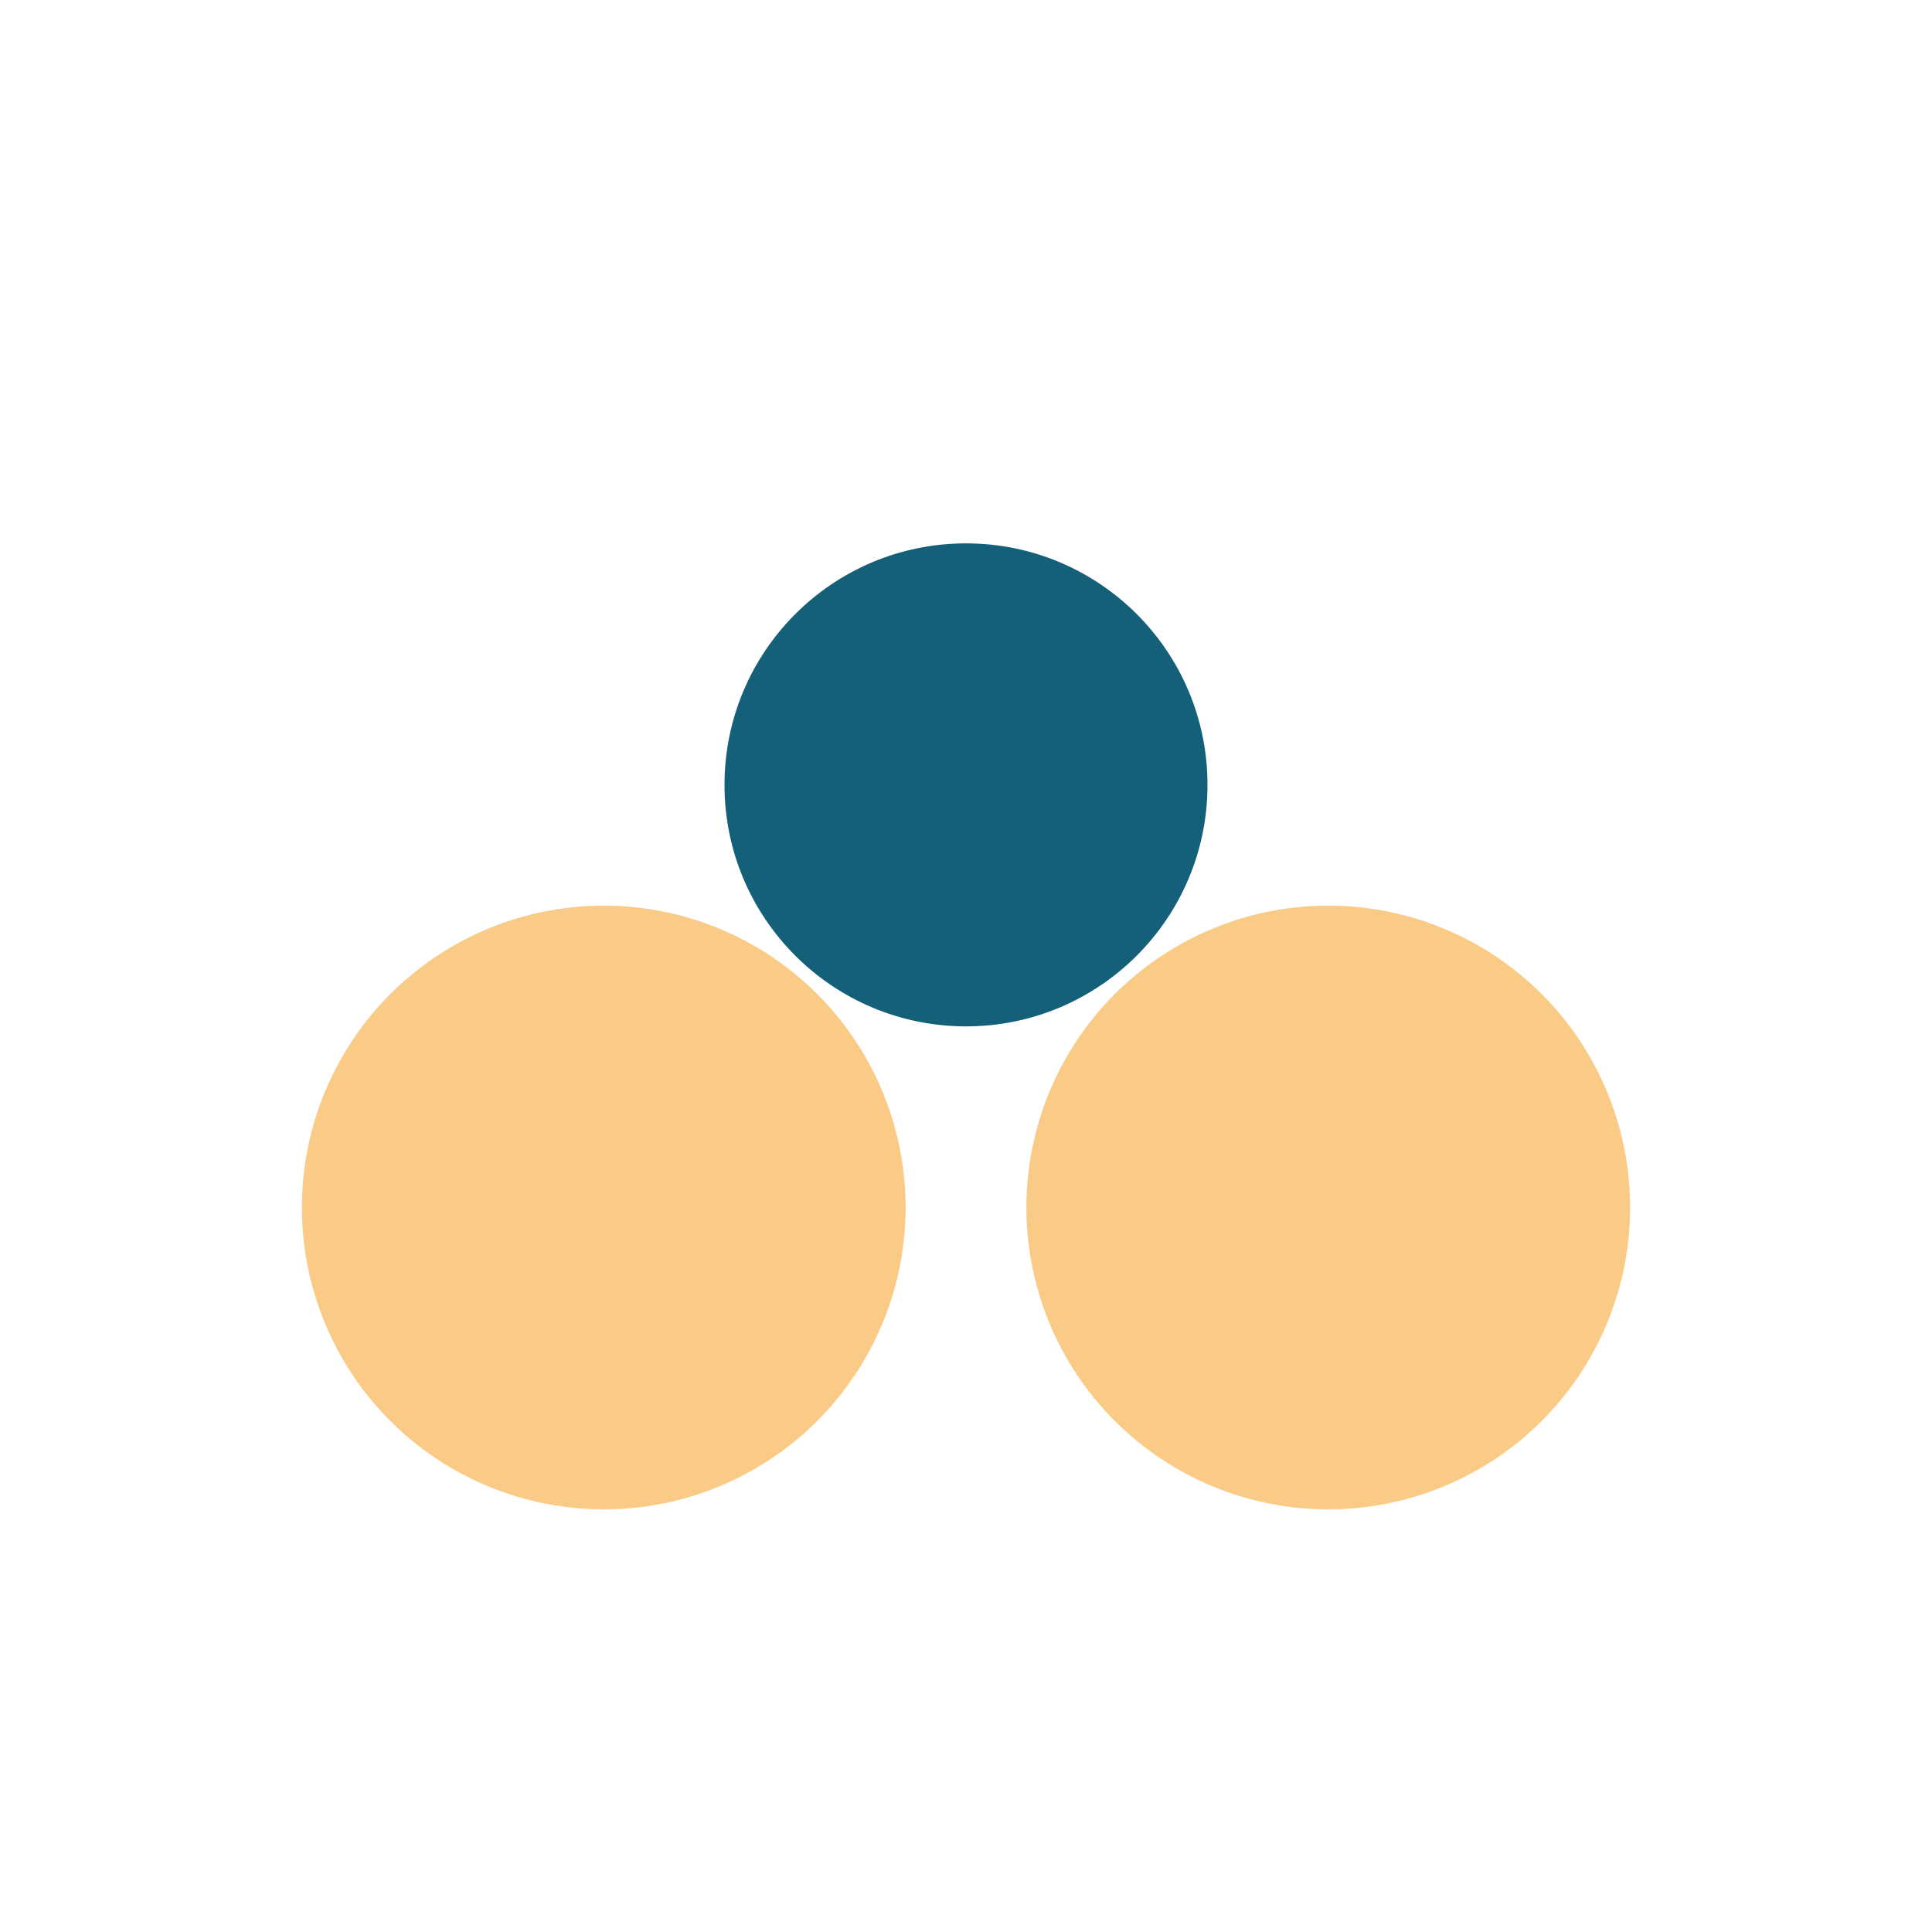 <?xml version="1.0" encoding="UTF-8"?>
<svg xmlns="http://www.w3.org/2000/svg" width="32" height="32" viewBox="0 0 32 32"><circle cx="10" cy="20" r="5" fill="#F9CB86"/><circle cx="22" cy="20" r="5" fill="#F9CB86"/><circle cx="16" cy="13" r="4" fill="#156079"/></svg>